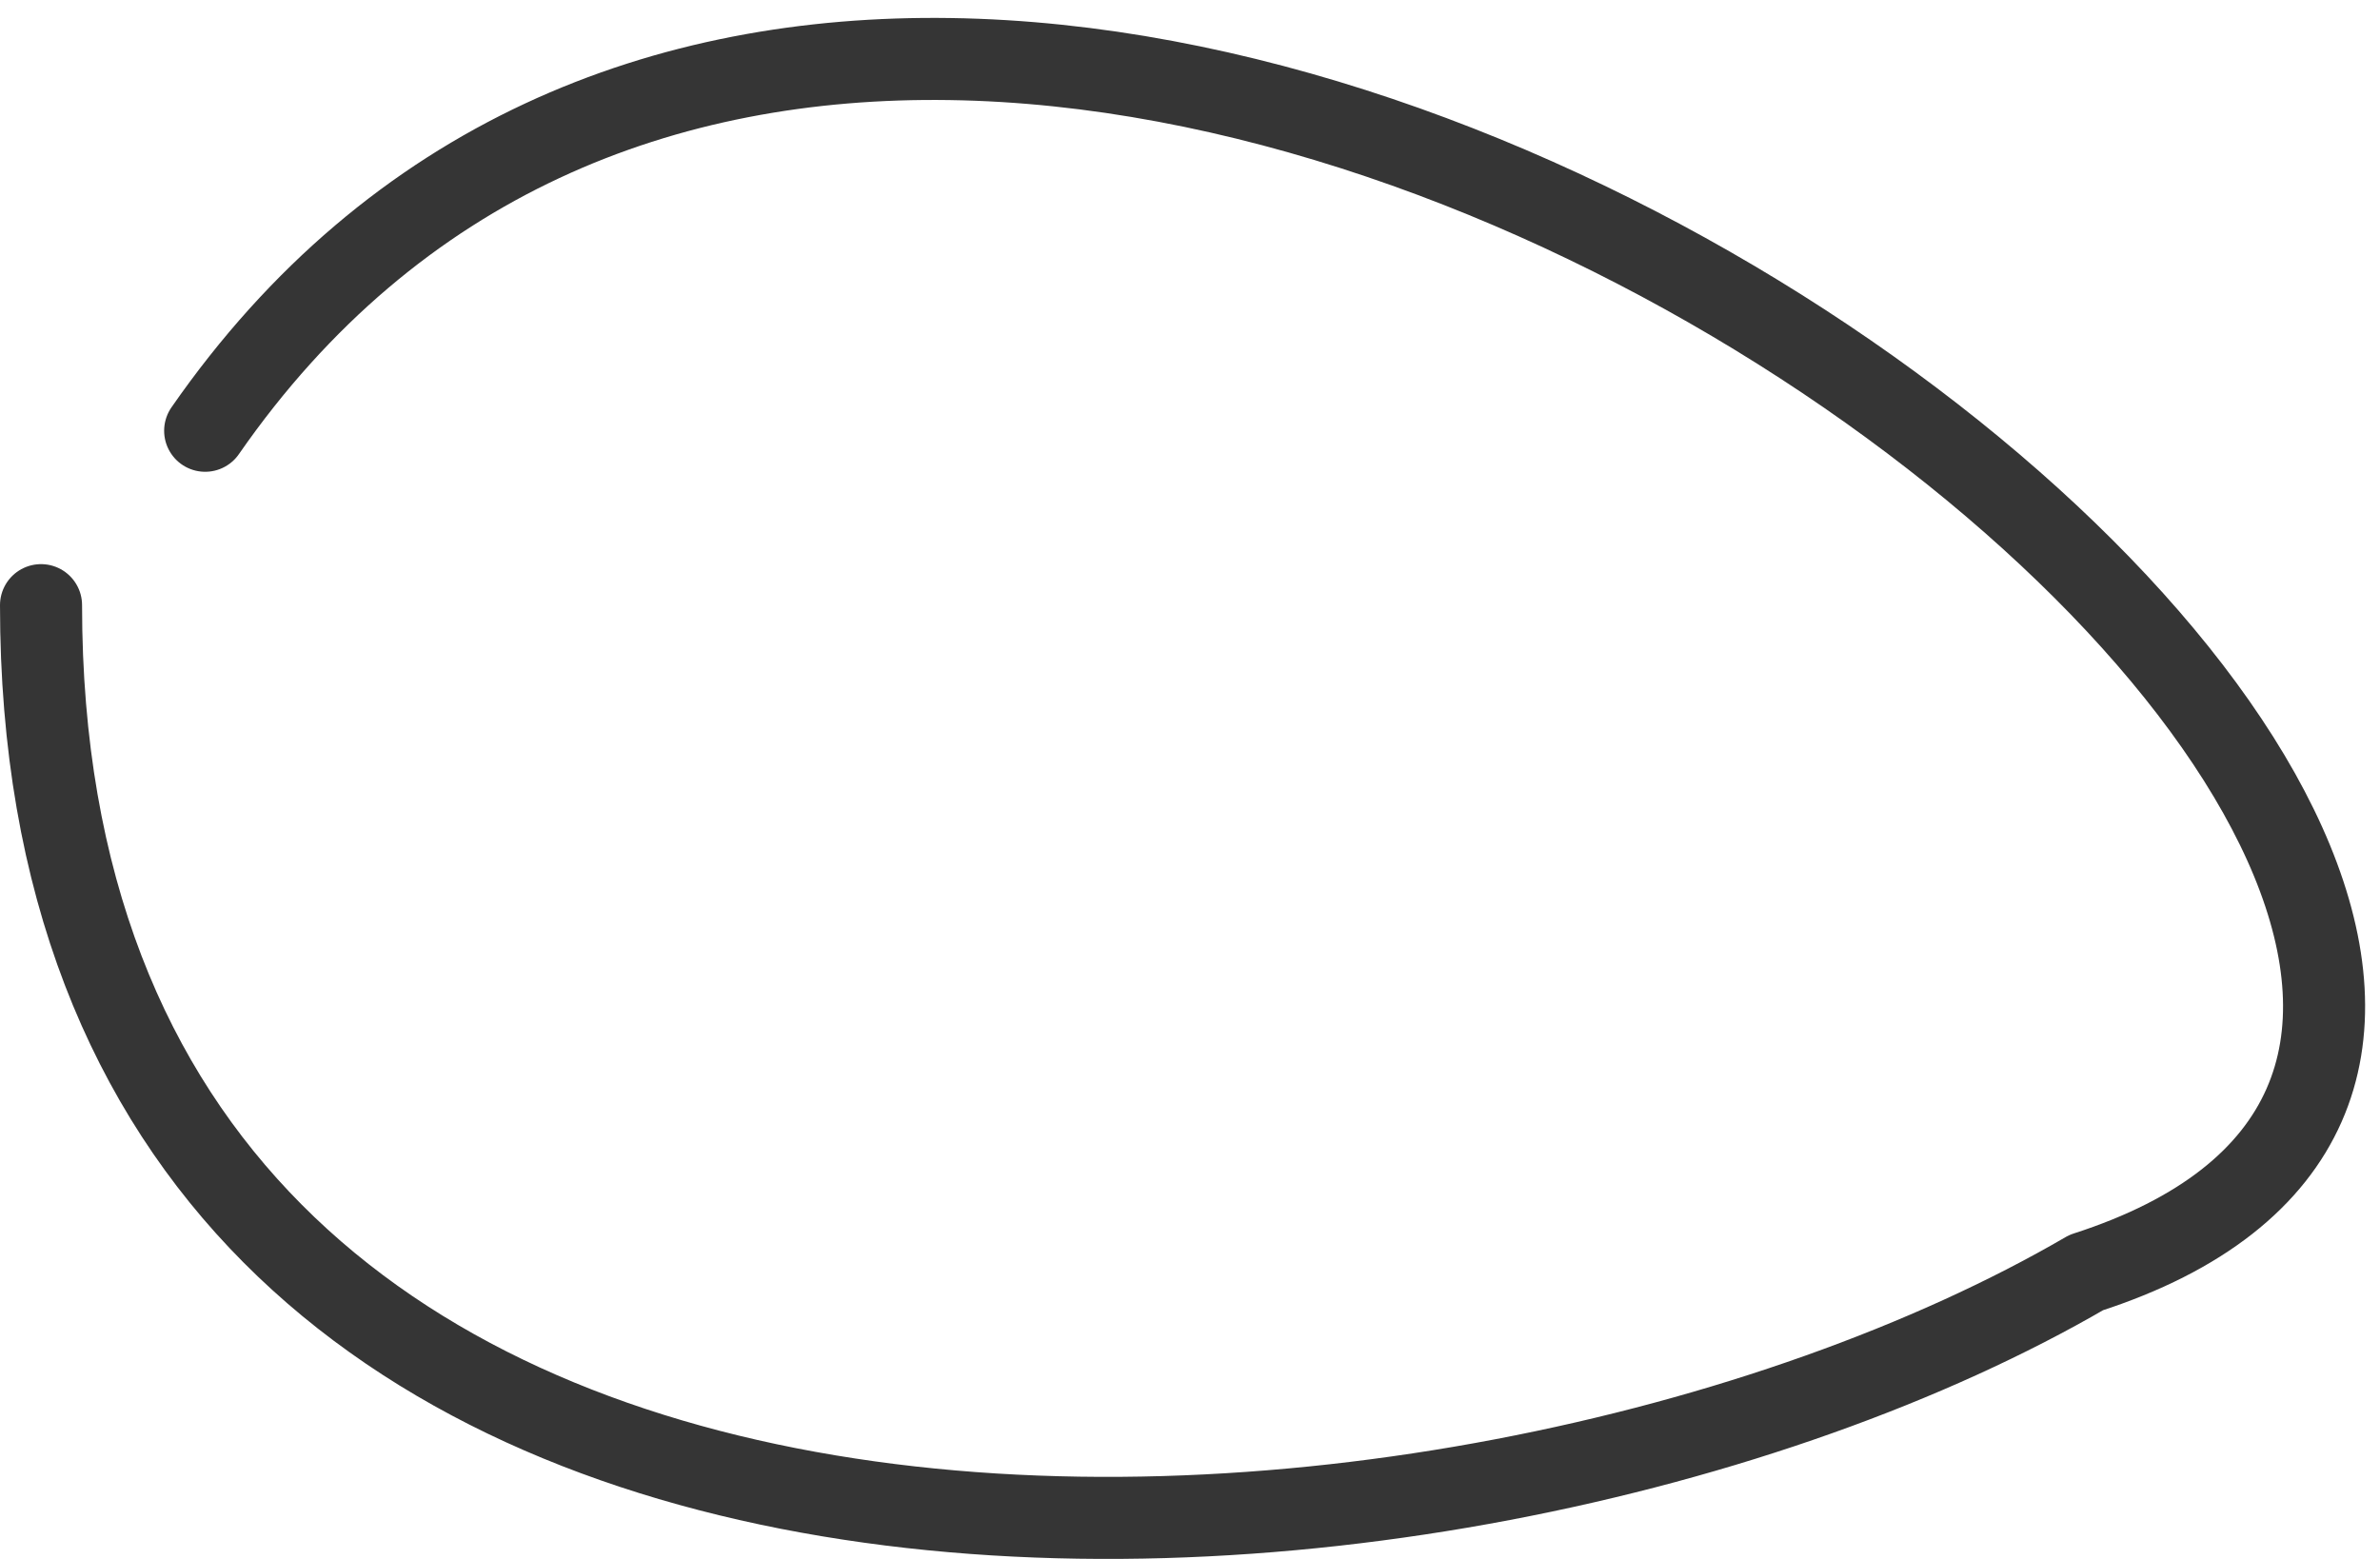 <?xml version="1.0" encoding="UTF-8"?> <svg xmlns="http://www.w3.org/2000/svg" width="58" height="38" viewBox="0 0 58 38" fill="none"><path d="M5 10.5C23.49 -16.138 73.543 23.704 50.842 31.019C35.568 39.909 1 42.063 1 14.751" stroke="#353535" stroke-width="2" stroke-linecap="round" stroke-linejoin="round"></path></svg> 